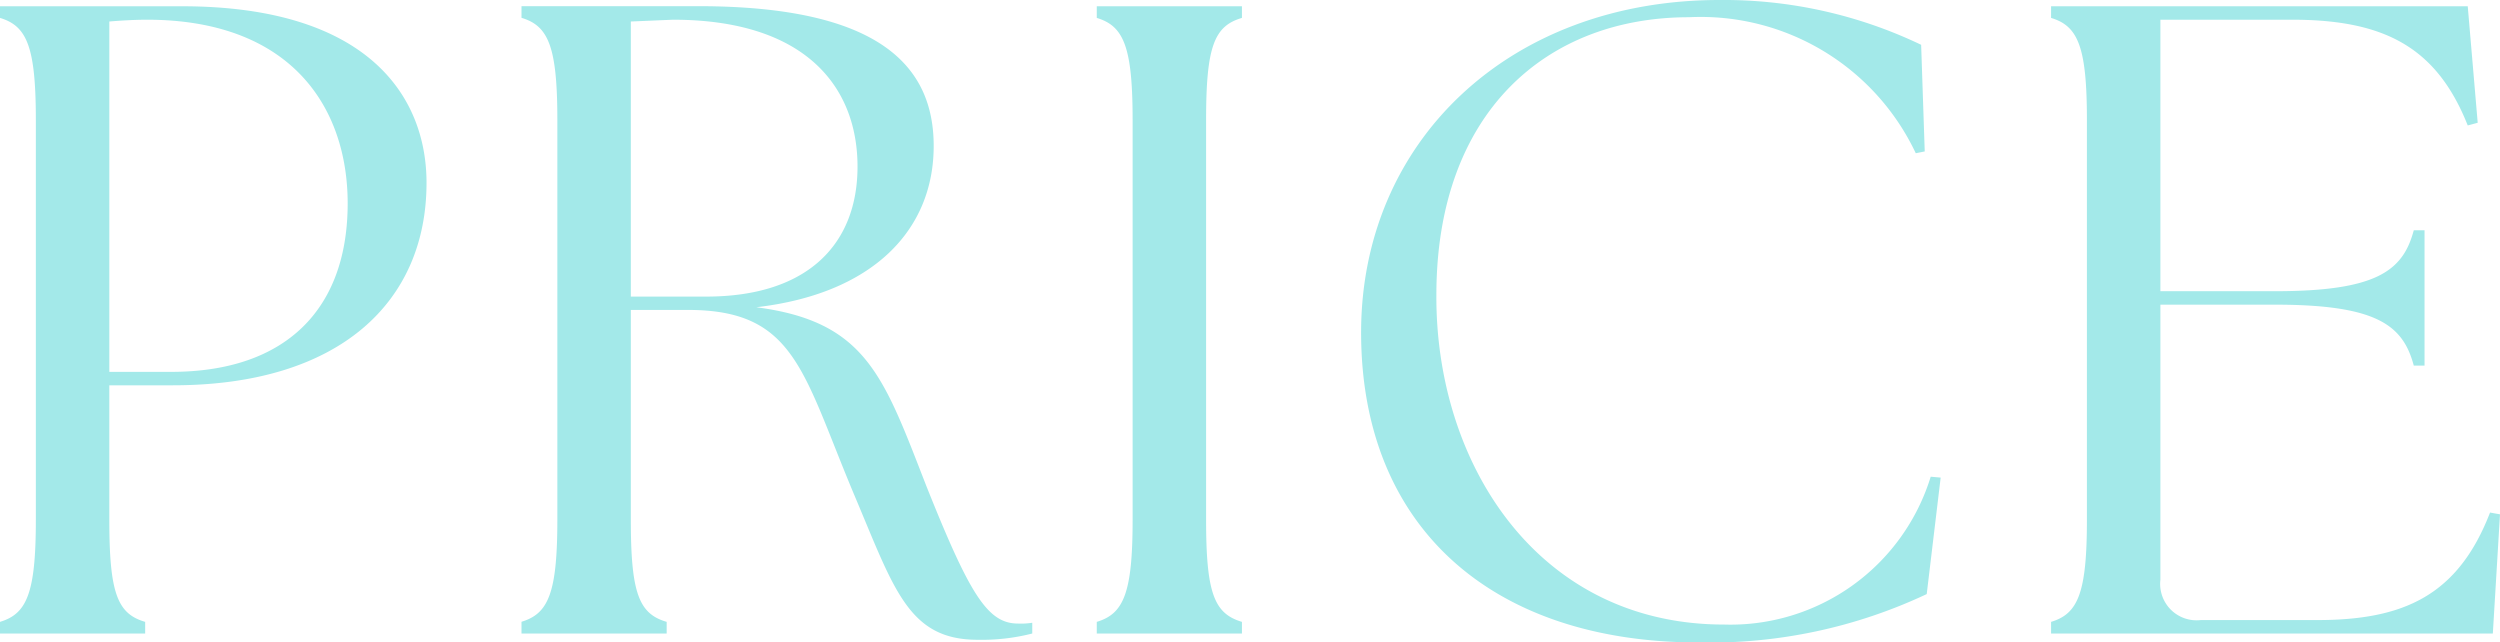<svg xmlns="http://www.w3.org/2000/svg" width="50.22" height="12.906" viewBox="0 0 50.22 12.906">
  <path id="パス_165785" data-name="パス 165785" d="M-24.984,0h2.916V-.234c-.558-.162-.72-.576-.72-2.052v-2.7h1.278c3.348,0,5.094-1.674,5.094-4.068,0-1.746-1.188-3.546-4.914-3.546h-3.654v.234c.54.162.72.576.72,2.052v8.028c0,1.476-.18,1.89-.72,2.052Zm3.438-5.256h-1.242v-7.038c.216-.018.5-.036.756-.036,2.9,0,4.032,1.764,4.032,3.69C-18-6.516-19.242-5.256-21.546-5.256ZM-5.346.126A4.092,4.092,0,0,0-4.248,0V-.216A1.455,1.455,0,0,1-4.536-.2c-.612,0-.972-.594-1.836-2.754-.864-2.214-1.206-3.312-3.42-3.6,2.34-.27,3.564-1.548,3.564-3.24,0-1.6-1.08-2.808-4.734-2.808h-3.546v.234c.54.162.72.576.72,2.052v8.028c0,1.476-.18,1.89-.72,2.052V0h2.916V-.234c-.558-.162-.72-.576-.72-2.052V-6.5h1.152c2.16,0,2.3,1.26,3.348,3.744C-7.02-.882-6.732.126-5.346.126ZM-10.8-6.768h-1.512v-5.526l.846-.036c2.664,0,3.708,1.35,3.708,2.952C-7.758-7.848-8.73-6.768-10.8-6.768ZM-2.952,0H-.036V-.234C-.594-.4-.756-.81-.756-2.286v-8.028c0-1.476.162-1.89.72-2.052V-12.6H-2.952v.234c.54.162.72.576.72,2.052v8.028c0,1.476-.18,1.89-.72,2.052Zm12.1.18a10.234,10.234,0,0,0,4.572-.972L14-3.132l-.2-.018A4.209,4.209,0,0,1,9.648-.18C5.9-.18,3.852-3.42,3.87-6.8c0-3.672,2.214-5.58,5.076-5.58A4.776,4.776,0,0,1,13.5-9.648l.18-.036-.072-2.142a9.173,9.173,0,0,0-4.05-.9c-4.23,0-7.2,2.844-7.2,6.678C2.358-2.124,5,.18,9.144.18ZM25.092,0l.144-2.394-.2-.036C24.39-.756,23.292-.27,21.564-.27h-2.34a.731.731,0,0,1-.81-.81V-6.606h2.3c2.052,0,2.574.414,2.79,1.224h.216V-8.1h-.216c-.216.81-.738,1.224-2.79,1.224h-2.3V-12.33H21.06c1.836,0,2.9.54,3.528,2.124l.2-.054-.2-2.34h-8.37v.234c.54.162.72.576.72,2.052v8.028c0,1.476-.18,1.89-.72,2.052V0Z" transform="translate(24.984 12.726)" fill="#a3e9e9"/>
</svg>
